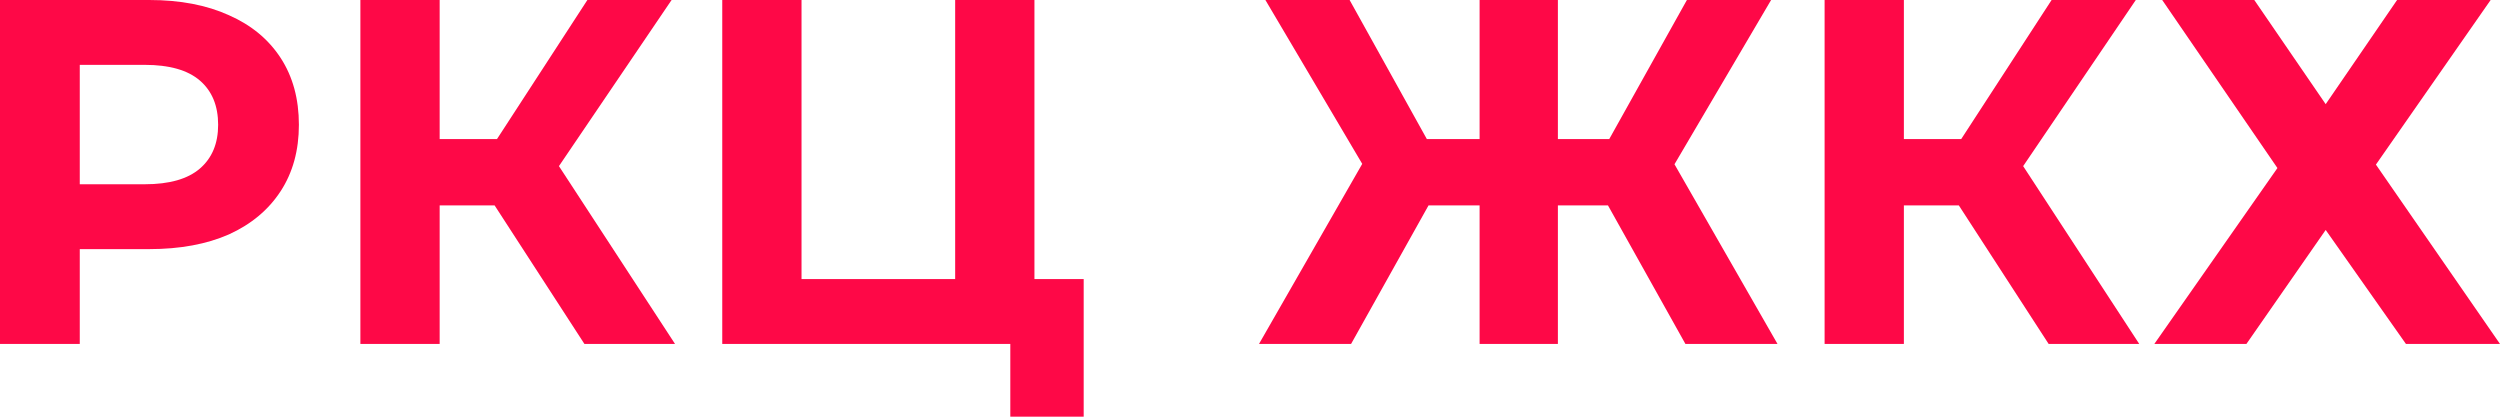<?xml version="1.0" encoding="UTF-8"?> <svg xmlns="http://www.w3.org/2000/svg" width="798" height="133" viewBox="0 0 798 133" fill="none"><g clip-path="url(#clip0_199_52)"><path d="M0 109.788V0H47.625C57.475 0 65.963 1.621 73.088 4.862C80.213 7.999 85.715 12.547 89.592 18.507C93.469 24.467 95.407 31.577 95.407 39.837C95.407 47.993 93.469 55.051 89.592 61.011C85.715 66.971 80.213 71.571 73.088 74.812C65.963 77.949 57.475 79.518 47.625 79.518H14.146L25.463 68.068V109.788H0ZM25.463 70.891L14.146 58.815H46.211C54.069 58.815 59.937 57.142 63.815 53.796C67.692 50.45 69.63 45.797 69.63 39.837C69.63 33.773 67.692 29.068 63.815 25.722C59.937 22.376 54.069 20.703 46.211 20.703H14.146L25.463 8.626V70.891Z" fill="#FE0847"></path><path d="M186.55 109.788L152.285 56.933L172.875 44.542L215.471 109.788H186.55ZM115.034 109.788V0H140.34V109.788H115.034ZM132.952 65.559V44.386H171.304V65.559H132.952ZM175.233 57.717L151.814 54.894L187.493 0H214.371L175.233 57.717Z" fill="#FE0847"></path><path d="M230.543 109.788V0H255.848V89.085H304.888V0H330.194V109.788H230.543ZM322.492 133V103.828L327.993 109.788H304.888V89.085H345.912V133H322.492Z" fill="#FE0847"></path><path d="M537.988 109.788L508.438 56.933L529.971 44.542L567.38 109.788H537.988ZM489.734 65.559V44.386H523.999V65.559H489.734ZM531.386 57.717L507.809 54.894L538.459 0H565.337L531.386 57.717ZM431.263 109.788H401.871L439.279 44.542L460.813 56.933L431.263 109.788ZM497.278 109.788H472.287V0H497.278V109.788ZM479.674 65.559H445.252V44.386H479.674V65.559ZM438.022 57.717L403.914 0H430.792L461.284 54.894L438.022 57.717Z" fill="#FE0847"></path><path d="M653.929 109.788L619.664 56.933L640.254 44.542L682.85 109.788H653.929ZM582.413 109.788V0H607.718V109.788H582.413ZM600.331 65.559V44.386H638.682V65.559H600.331ZM642.612 57.717L619.192 54.894L654.872 0H681.749L642.612 57.717Z" fill="#FE0847"></path><path d="M690.176 0H719.568L742.359 33.25L765.15 0H795.014L758.391 52.541L798 109.788H767.979L742.359 73.401L717.053 109.788H687.661L726.955 53.639L690.176 0Z" fill="#FE0847"></path></g><defs><clipPath id="clip0_199_52"><rect width="798" height="133" fill="white"></rect></clipPath></defs></svg> 